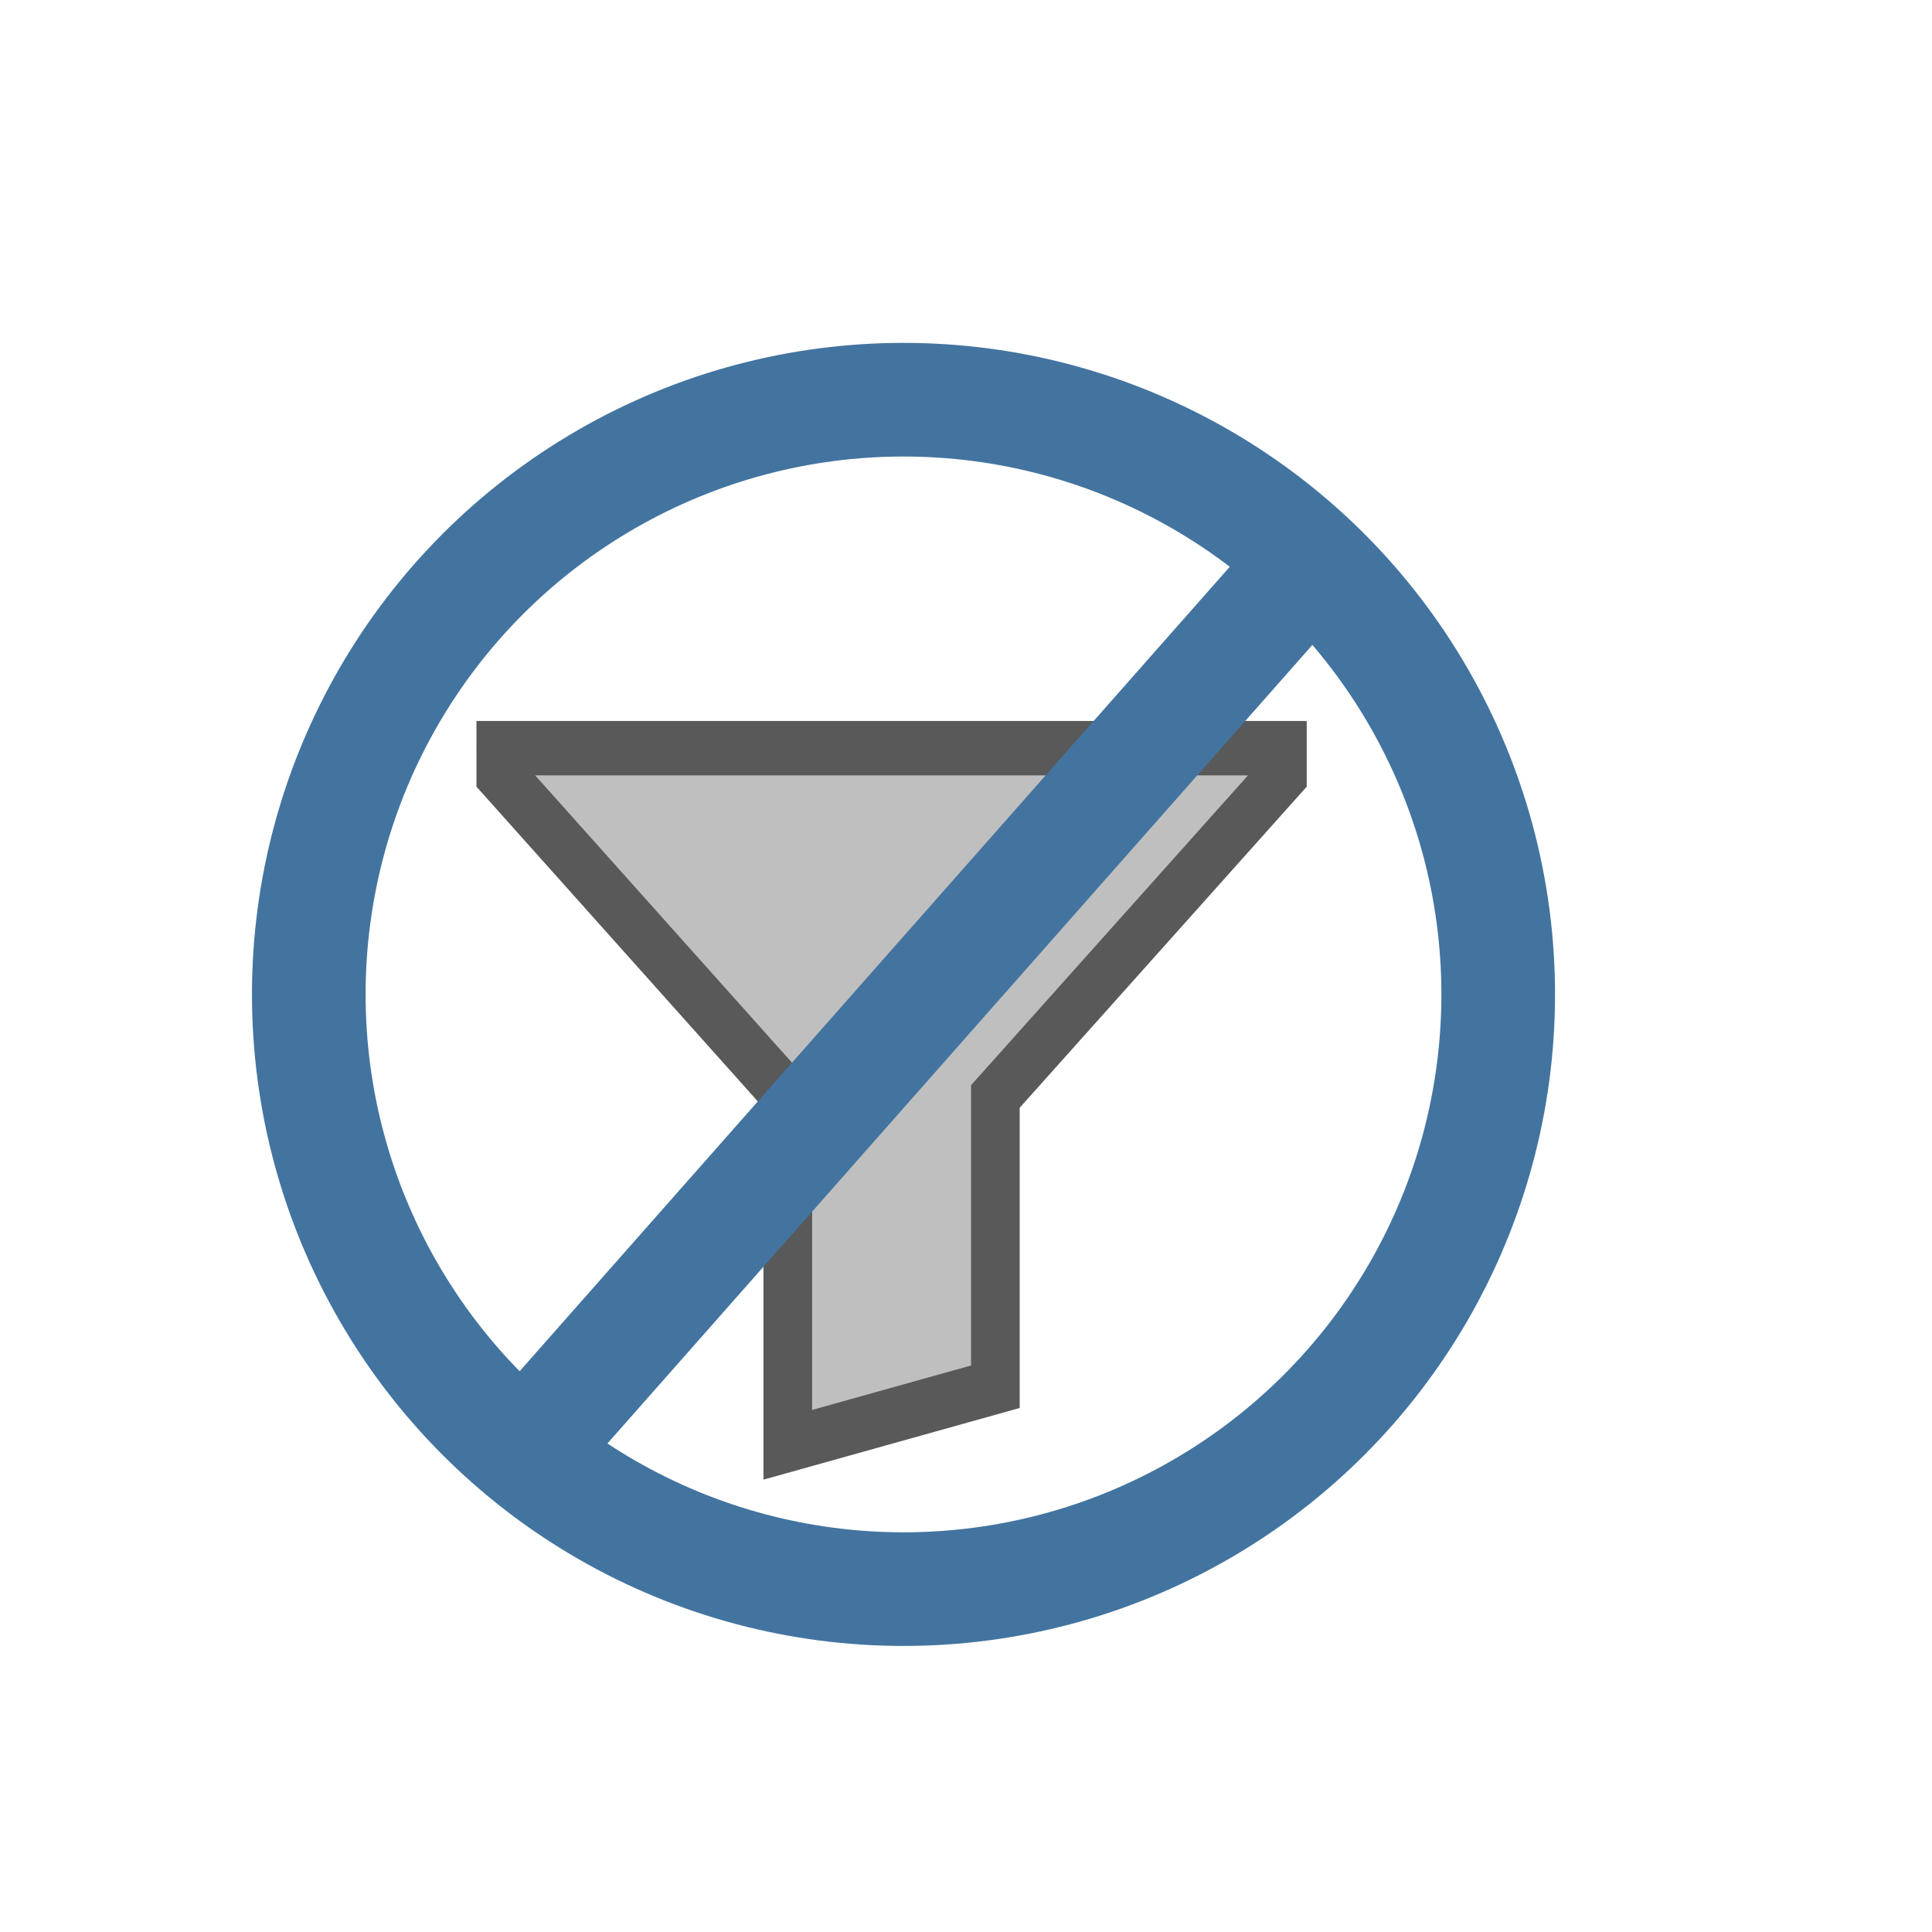 <svg width="34" height="34" xmlns="http://www.w3.org/2000/svg">
 <g>
  <title>Layer 1</title>
  <rect class="icd_br" ry="22.39%" rx="22.39%" x="0" y="0" stroke-width="0" height="100%" width="100%" stroke="#A9A9A9" fill="transparent" id="svg_2"/>
  <circle stroke="#4374a0" fill-opacity="0" id="svg_7" r="10.466" cy="17.5" cx="15.9" stroke-width="2" fill="#000000"/>
  <g stroke="null" transform="matrix(0.573,0,0,0.641,1.896,11.28) " fill="#1D1D1D" id="svg_1">
   <svg stroke-width="30" stroke="#595959" fill="#bfbfbf" viewBox="0 0 512 512" x="11.324" y="-0.244" width="75%" height="75%" class="i_c_d" id="svg_5" xmlns:xlink="http://www.w3.org/1999/xlink">
    <path stroke-width="30" stroke="#595959" fill="#bfbfbf" d="m0,64l192,192l0,192l128,-32l0,-160l192,-192l-512,0z" id="svg_6"/>
   </svg>
  </g>
  <line stroke="#4374a0" stroke-width="2" id="svg_9" y2="24.9" x2="9.8" y1="10.4" x1="22.6" stroke-linecap="null" stroke-linejoin="null" stroke-dasharray="null" fill="none"/>
 </g>
</svg>
